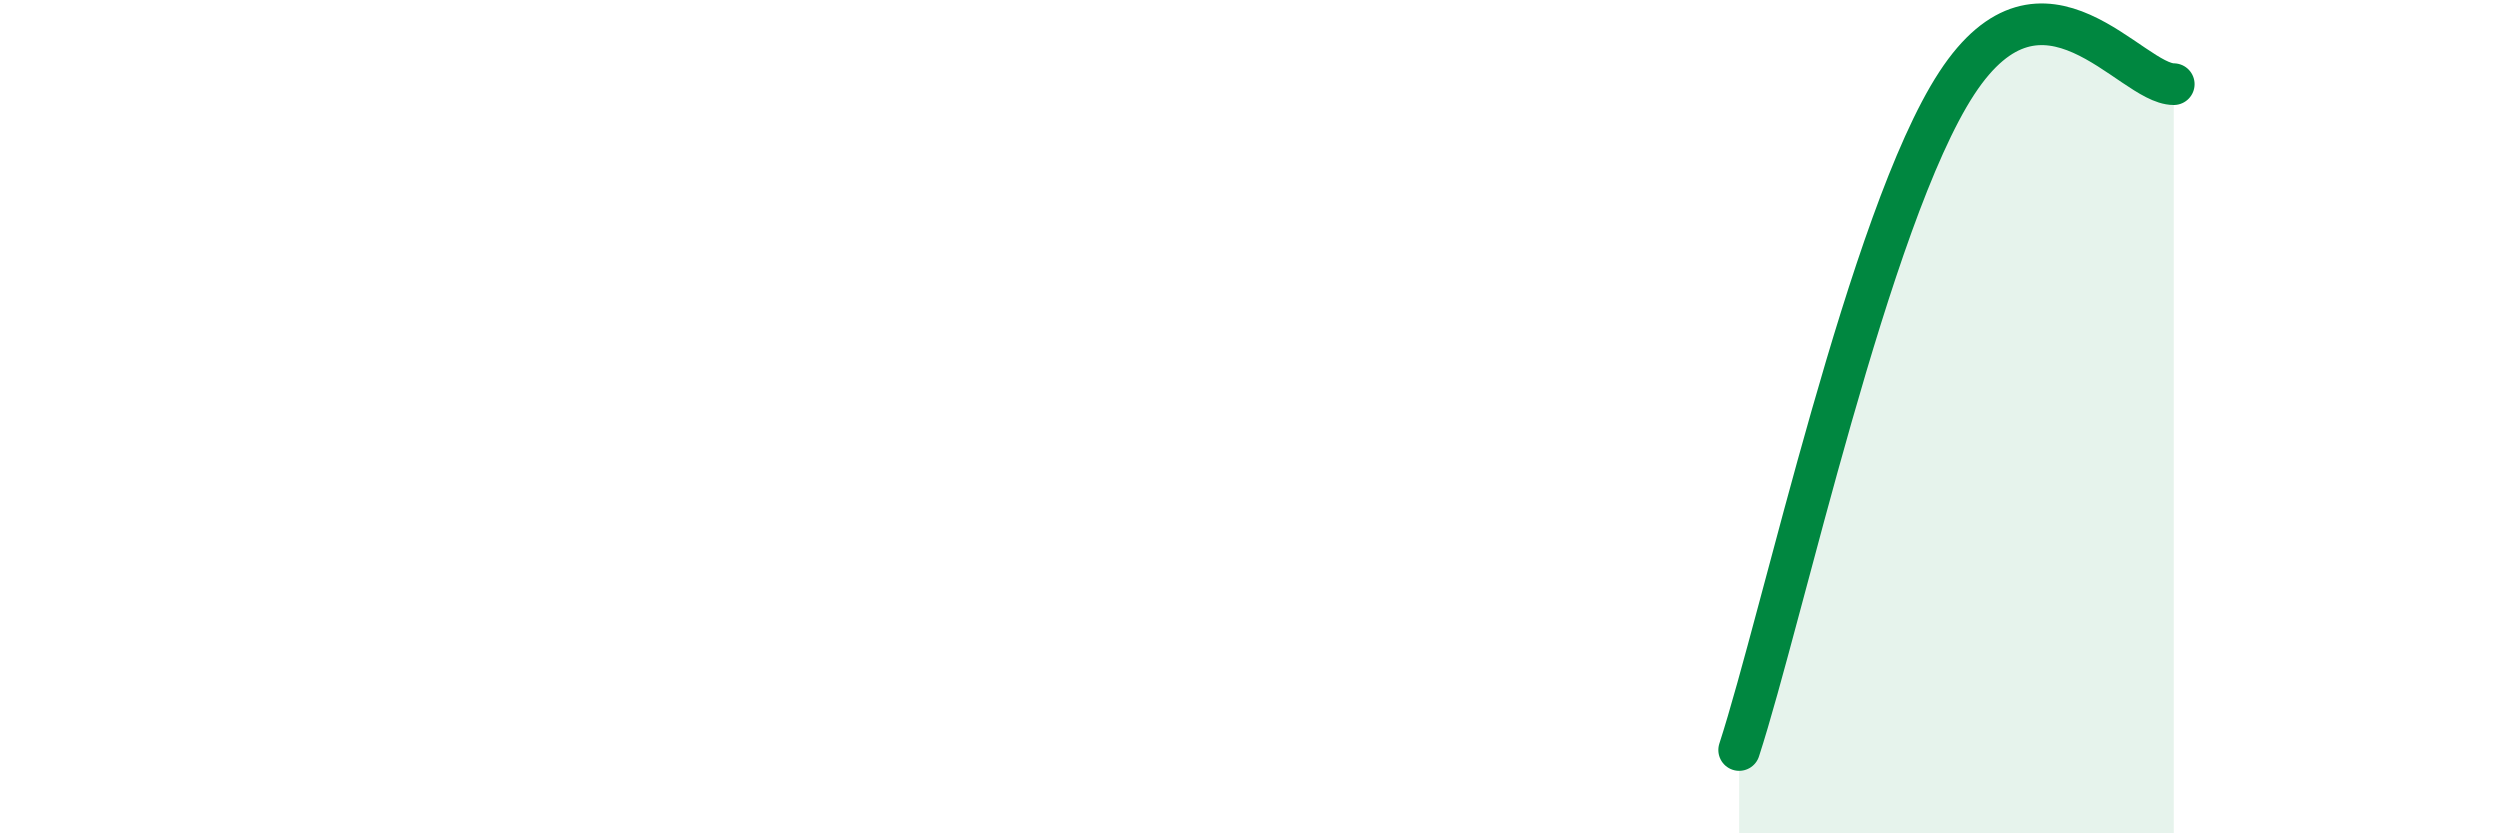 
    <svg width="60" height="20" viewBox="0 0 60 20" xmlns="http://www.w3.org/2000/svg">
      <path
        d="M 41.74,18 C 42.78,14.8 44.87,5.2 46.96,2 C 49.05,-1.2 51.13,2.02 52.17,2.02L52.17 20L41.74 20Z"
        fill="#008740"
        opacity="0.1"
        stroke-linecap="round"
        stroke-linejoin="round"
      />
      <path
        d="M 41.74,18 C 42.78,14.8 44.87,5.2 46.96,2 C 49.05,-1.2 51.13,2.02 52.17,2.02"
        stroke="#008740"
        stroke-width="1"
        fill="none"
        stroke-linecap="round"
        stroke-linejoin="round"
      />
    </svg>
  